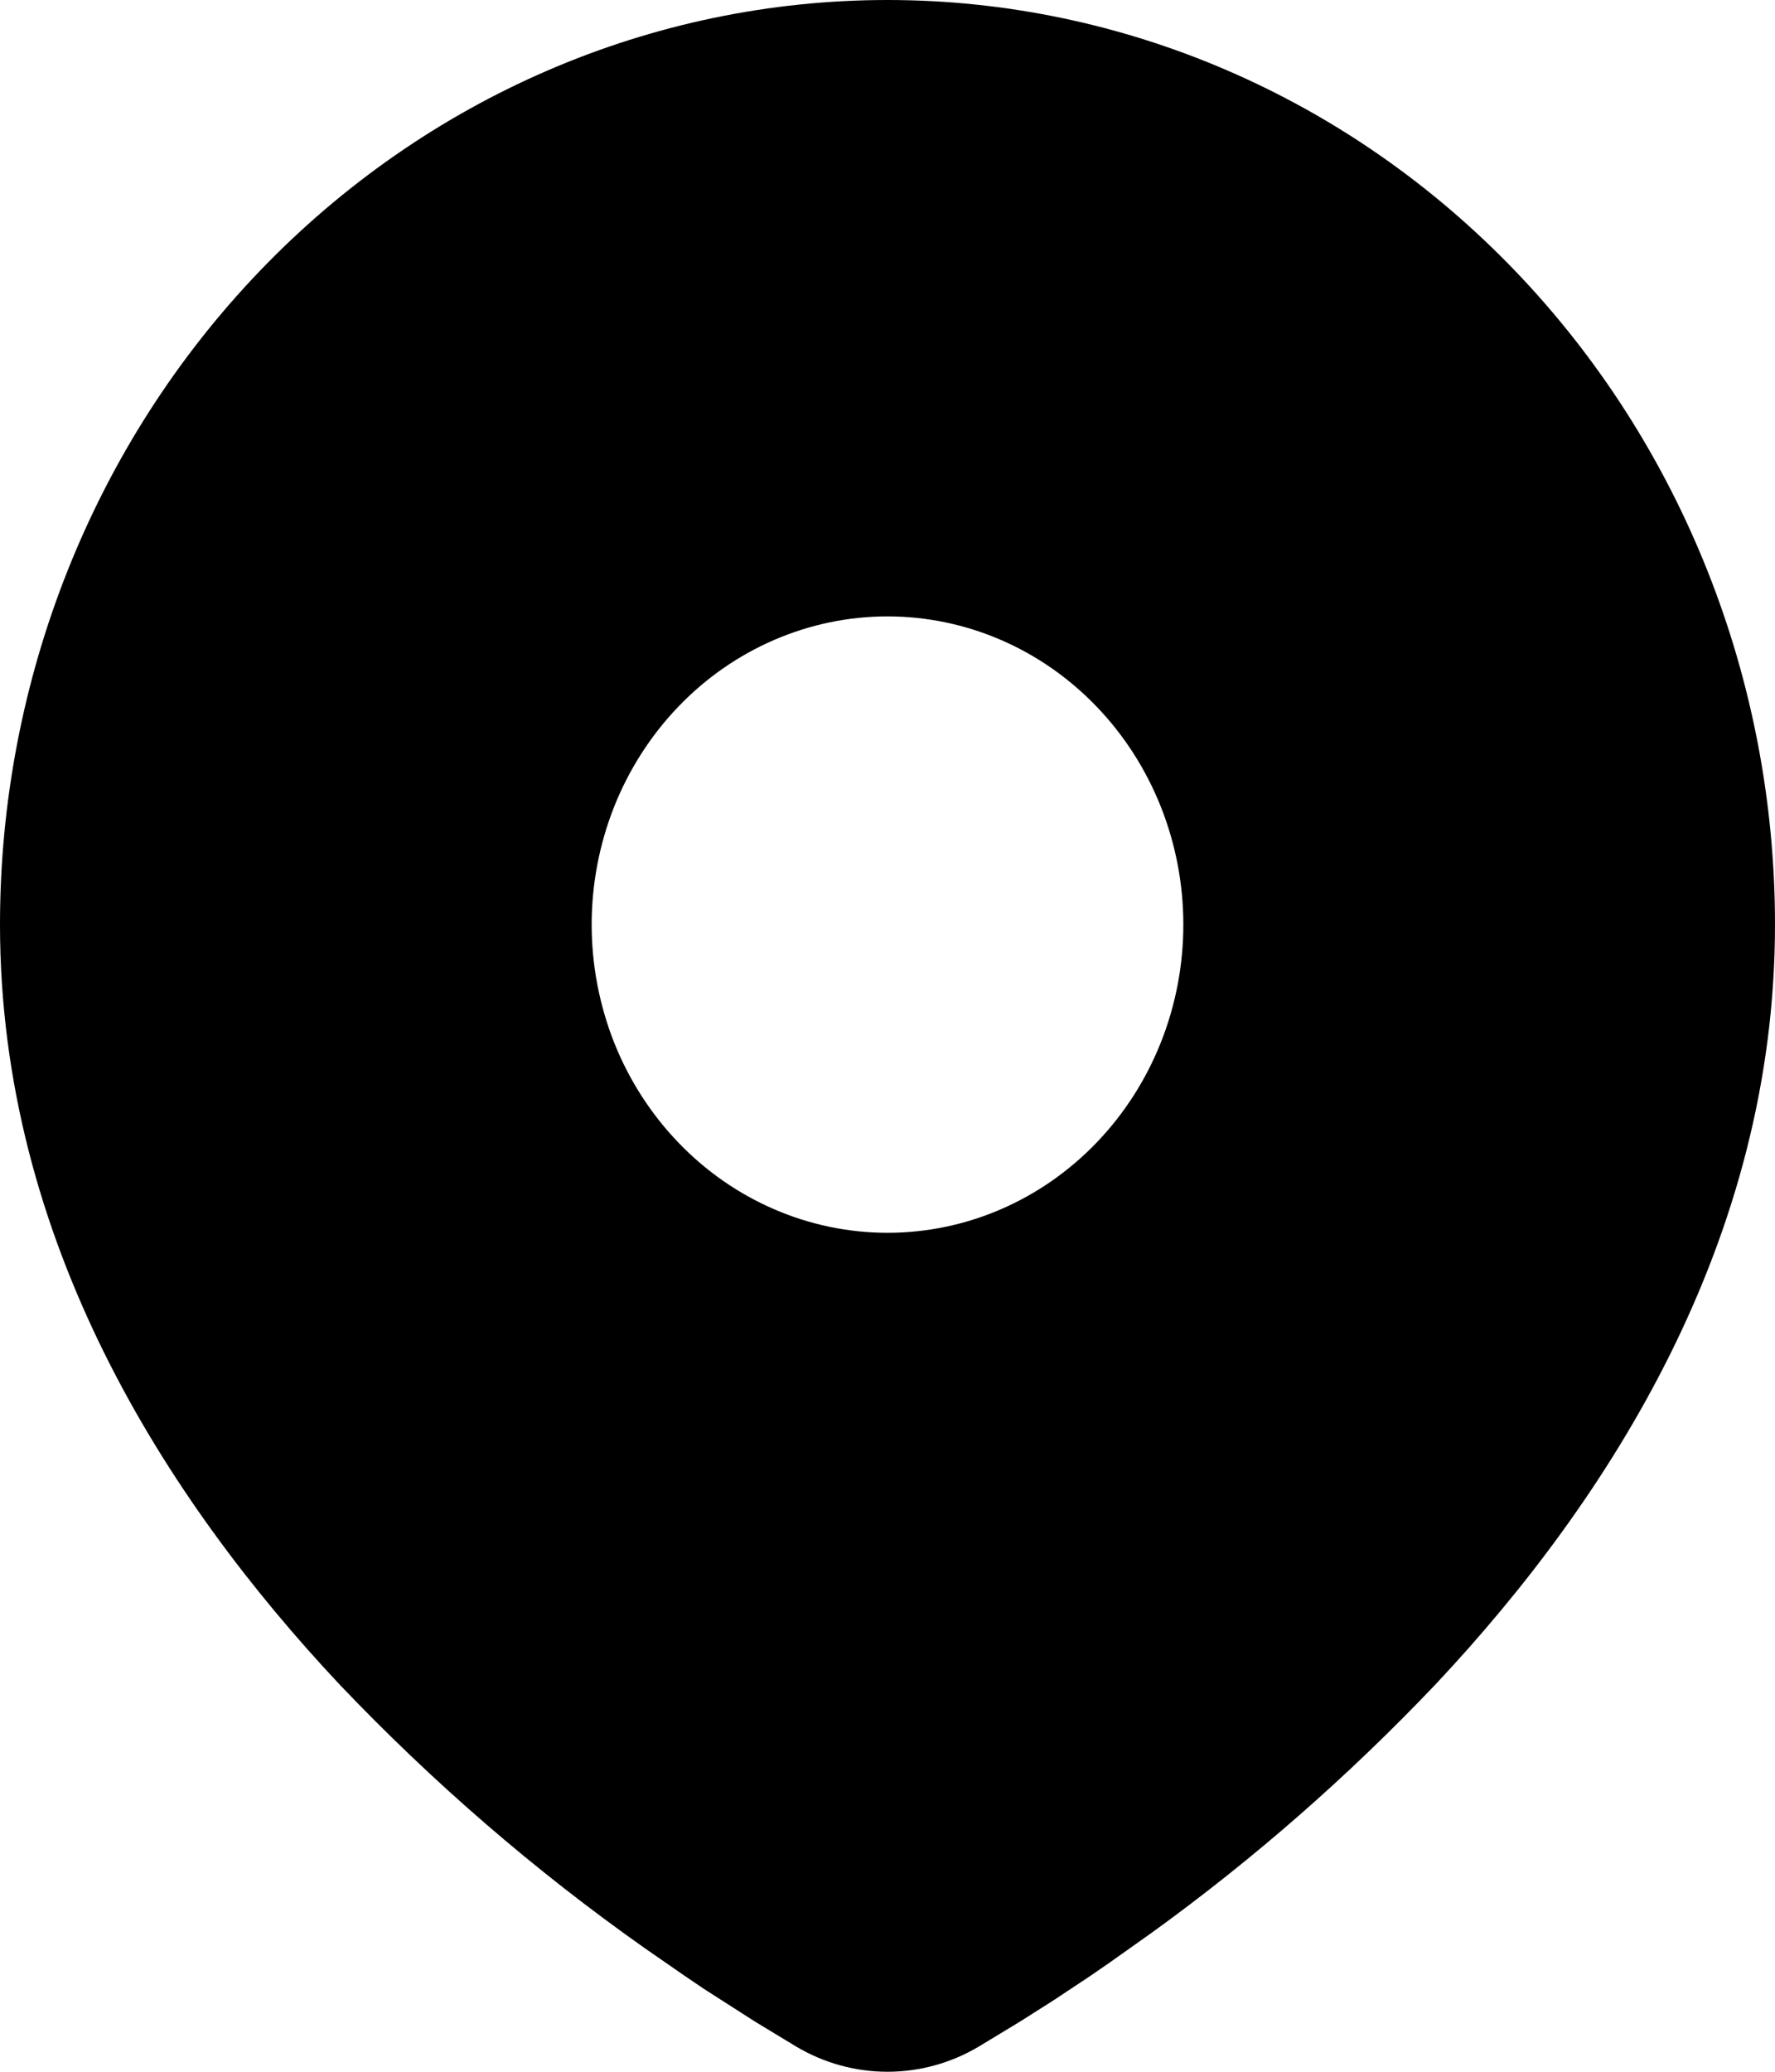 <?xml version="1.0" encoding="UTF-8"?> <svg xmlns="http://www.w3.org/2000/svg" width="18" height="21" viewBox="0 0 18 21" fill="none"> <path d="M9 0C11.387 0 13.676 0.987 15.364 2.745C17.052 4.503 18 6.886 18 9.372C18 12.573 16.324 15.193 14.558 17.073C13.675 18.002 12.713 18.844 11.682 19.589L11.256 19.891L11.056 20.029L10.679 20.279L10.343 20.492L9.927 20.744C9.645 20.912 9.325 21 9 21C8.675 21 8.355 20.912 8.073 20.744L7.657 20.492L7.137 20.159L6.945 20.029L6.535 19.745C5.423 18.961 4.387 18.066 3.442 17.073C1.676 15.192 0 12.573 0 9.372C0 6.886 0.948 4.503 2.636 2.745C4.324 0.987 6.613 0 9 0ZM9 6.248C8.606 6.248 8.216 6.329 7.852 6.486C7.488 6.643 7.157 6.873 6.879 7.163C6.6 7.453 6.379 7.798 6.228 8.177C6.078 8.556 6 8.962 6 9.372C6 9.782 6.078 10.188 6.228 10.568C6.379 10.947 6.6 11.291 6.879 11.581C7.157 11.871 7.488 12.101 7.852 12.258C8.216 12.415 8.606 12.496 9 12.496C9.796 12.496 10.559 12.167 11.121 11.581C11.684 10.995 12 10.201 12 9.372C12 8.544 11.684 7.749 11.121 7.163C10.559 6.577 9.796 6.248 9 6.248Z" fill="black"></path> </svg> 